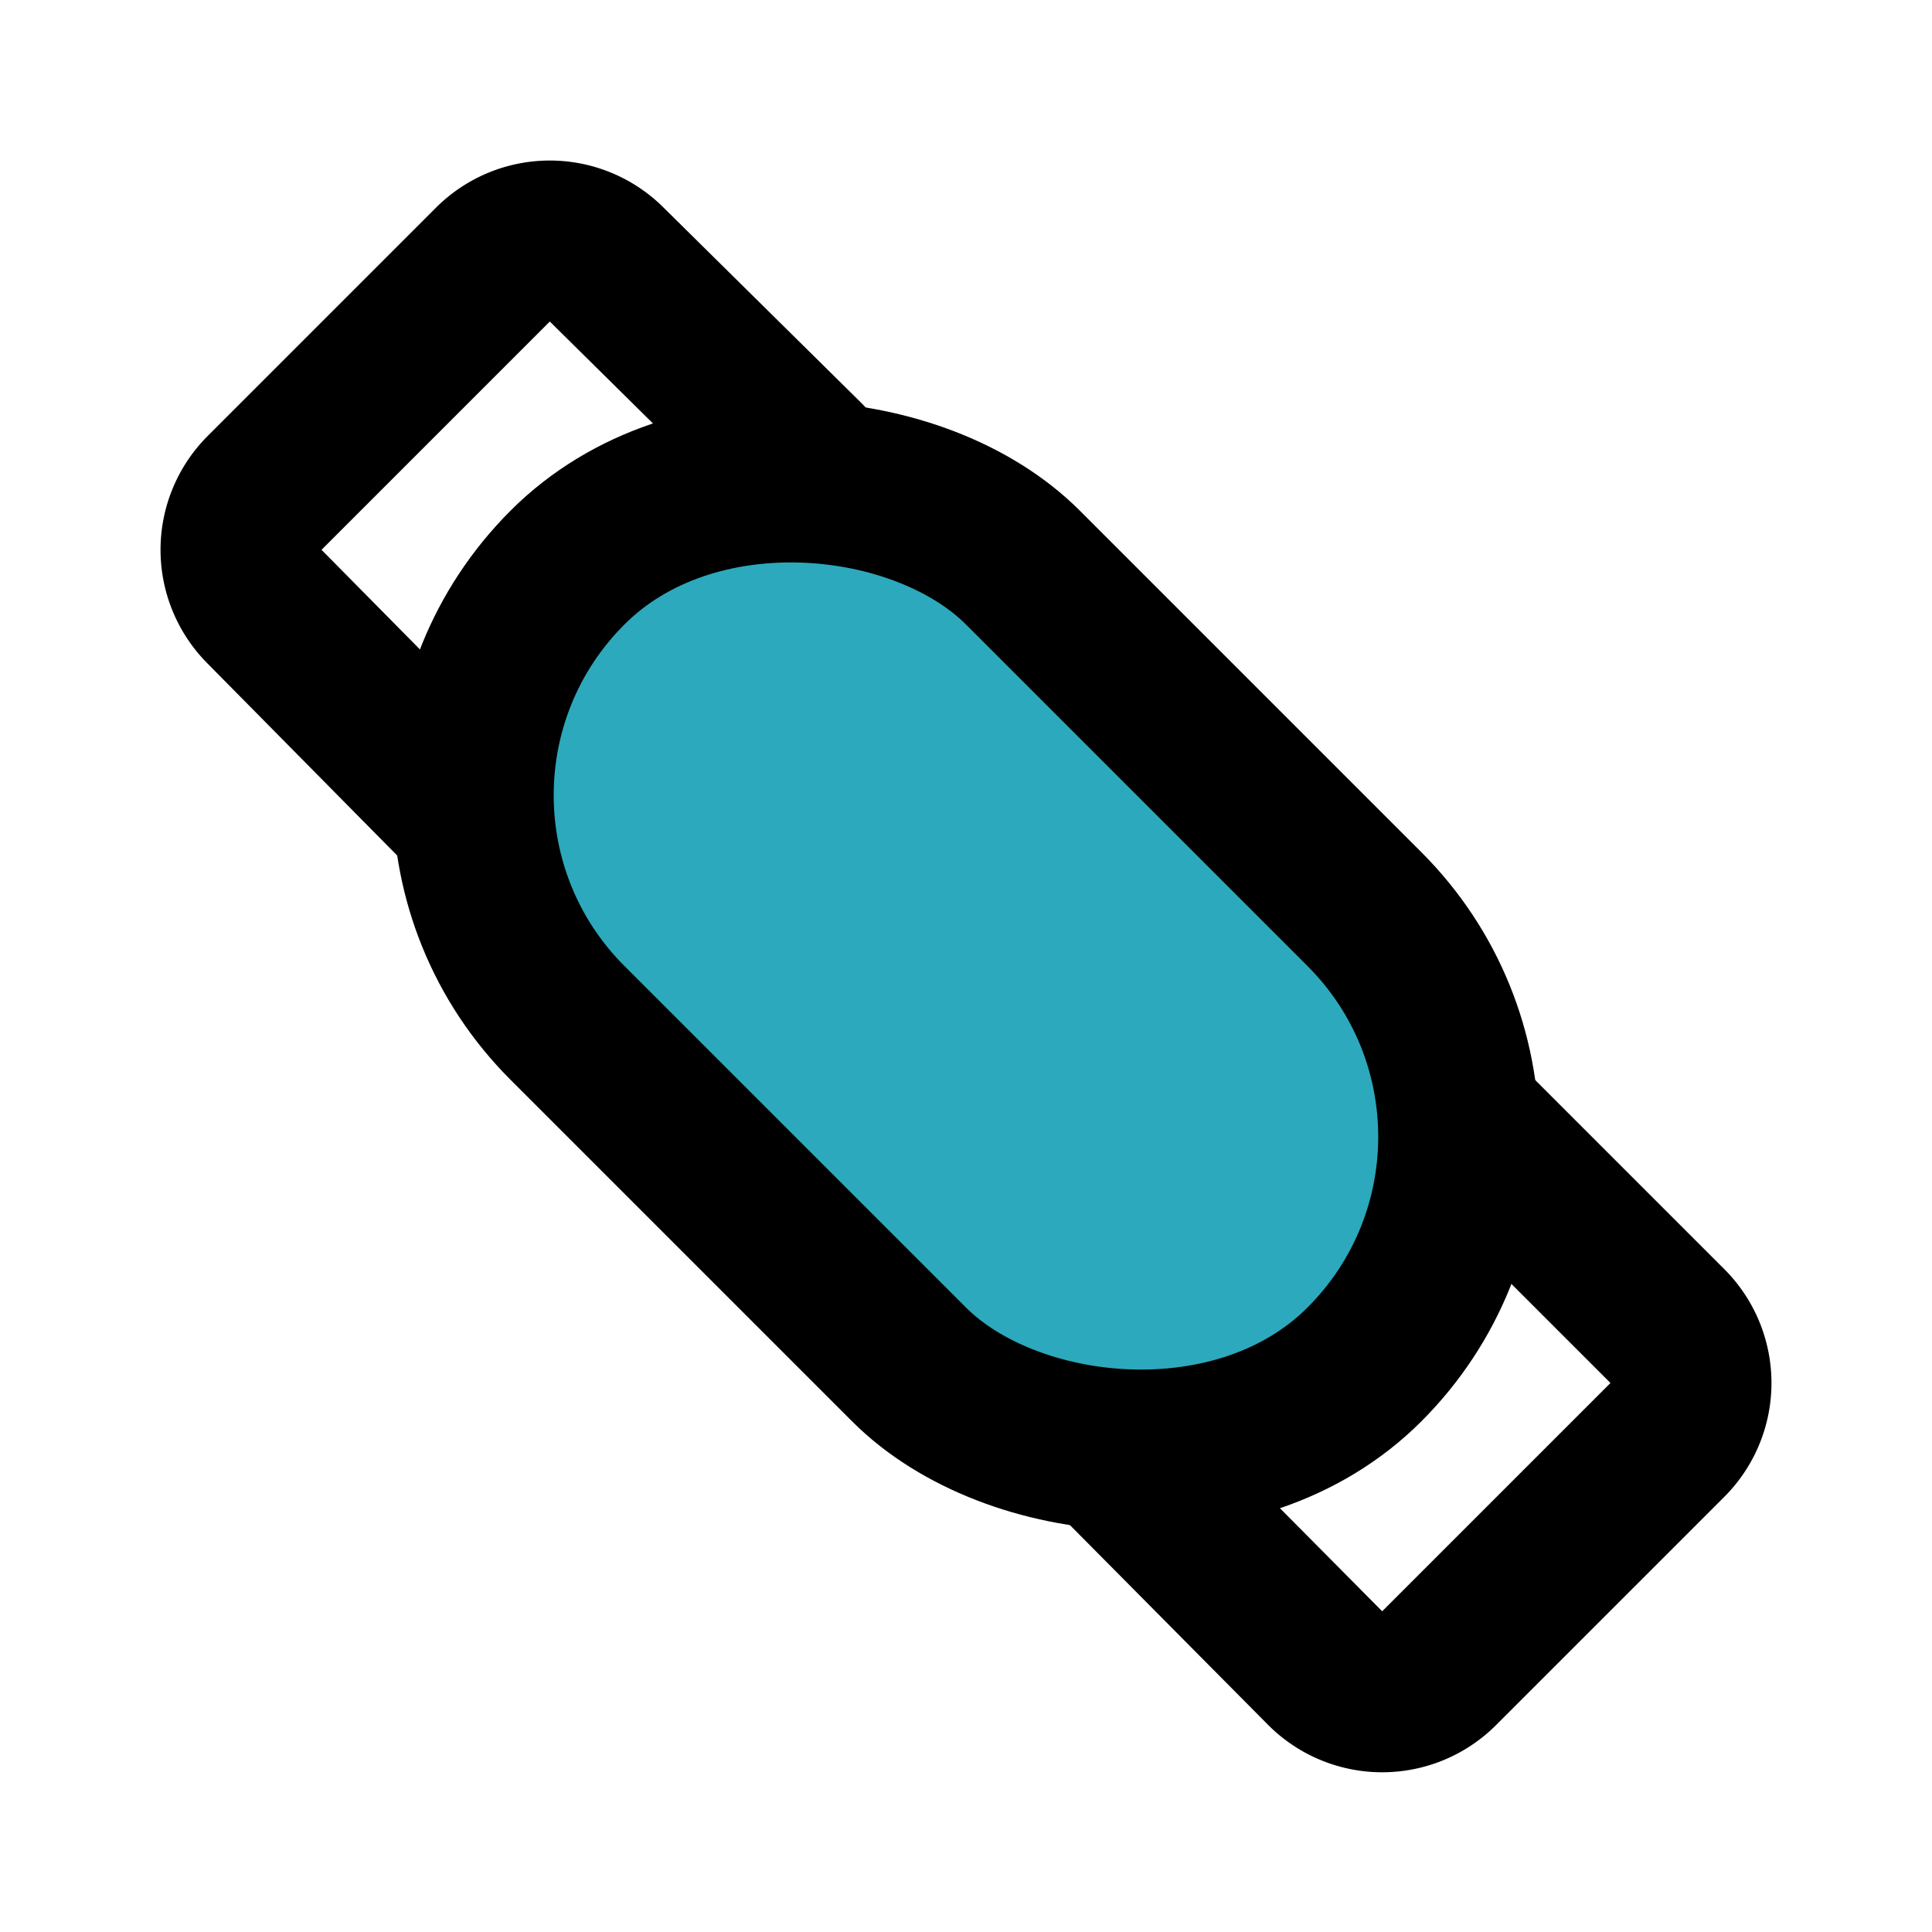 <?xml version="1.0" encoding="utf-8"?><!-- Uploaded to: SVG Repo, www.svgrepo.com, Generator: SVG Repo Mixer Tools -->
<svg fill="#000000" width="800px" height="800px" viewBox="0 0 24 24" id="smart-band-2" data-name="Flat Line" xmlns="http://www.w3.org/2000/svg" class="icon flat-line"><rect id="secondary" x="8" y="5" width="8" height="14" rx="4" transform="translate(28.97 12) rotate(135)" style="fill: rgb(44, 169, 188); stroke-width: 2;"></rect><path id="primary" d="M10,5.72,7.54,3.29a1,1,0,0,0-1.42,0L3.29,6.12a1,1,0,0,0,0,1.42L5.72,10" style="fill: none; stroke: rgb(0, 0, 0); stroke-linecap: round; stroke-linejoin: round; stroke-width: 2;"></path><path id="primary-2" data-name="primary" d="M18.24,14l2.47,2.47a1,1,0,0,1,0,1.42l-2.83,2.83a1,1,0,0,1-1.42,0L14,18.24" style="fill: none; stroke: rgb(0, 0, 0); stroke-linecap: round; stroke-linejoin: round; stroke-width: 2;"></path><rect id="primary-3" data-name="primary" x="8" y="5" width="8" height="14" rx="4" transform="translate(28.97 12) rotate(135)" style="fill: none; stroke: rgb(0, 0, 0); stroke-linecap: round; stroke-linejoin: round; stroke-width: 2;"></rect></svg>